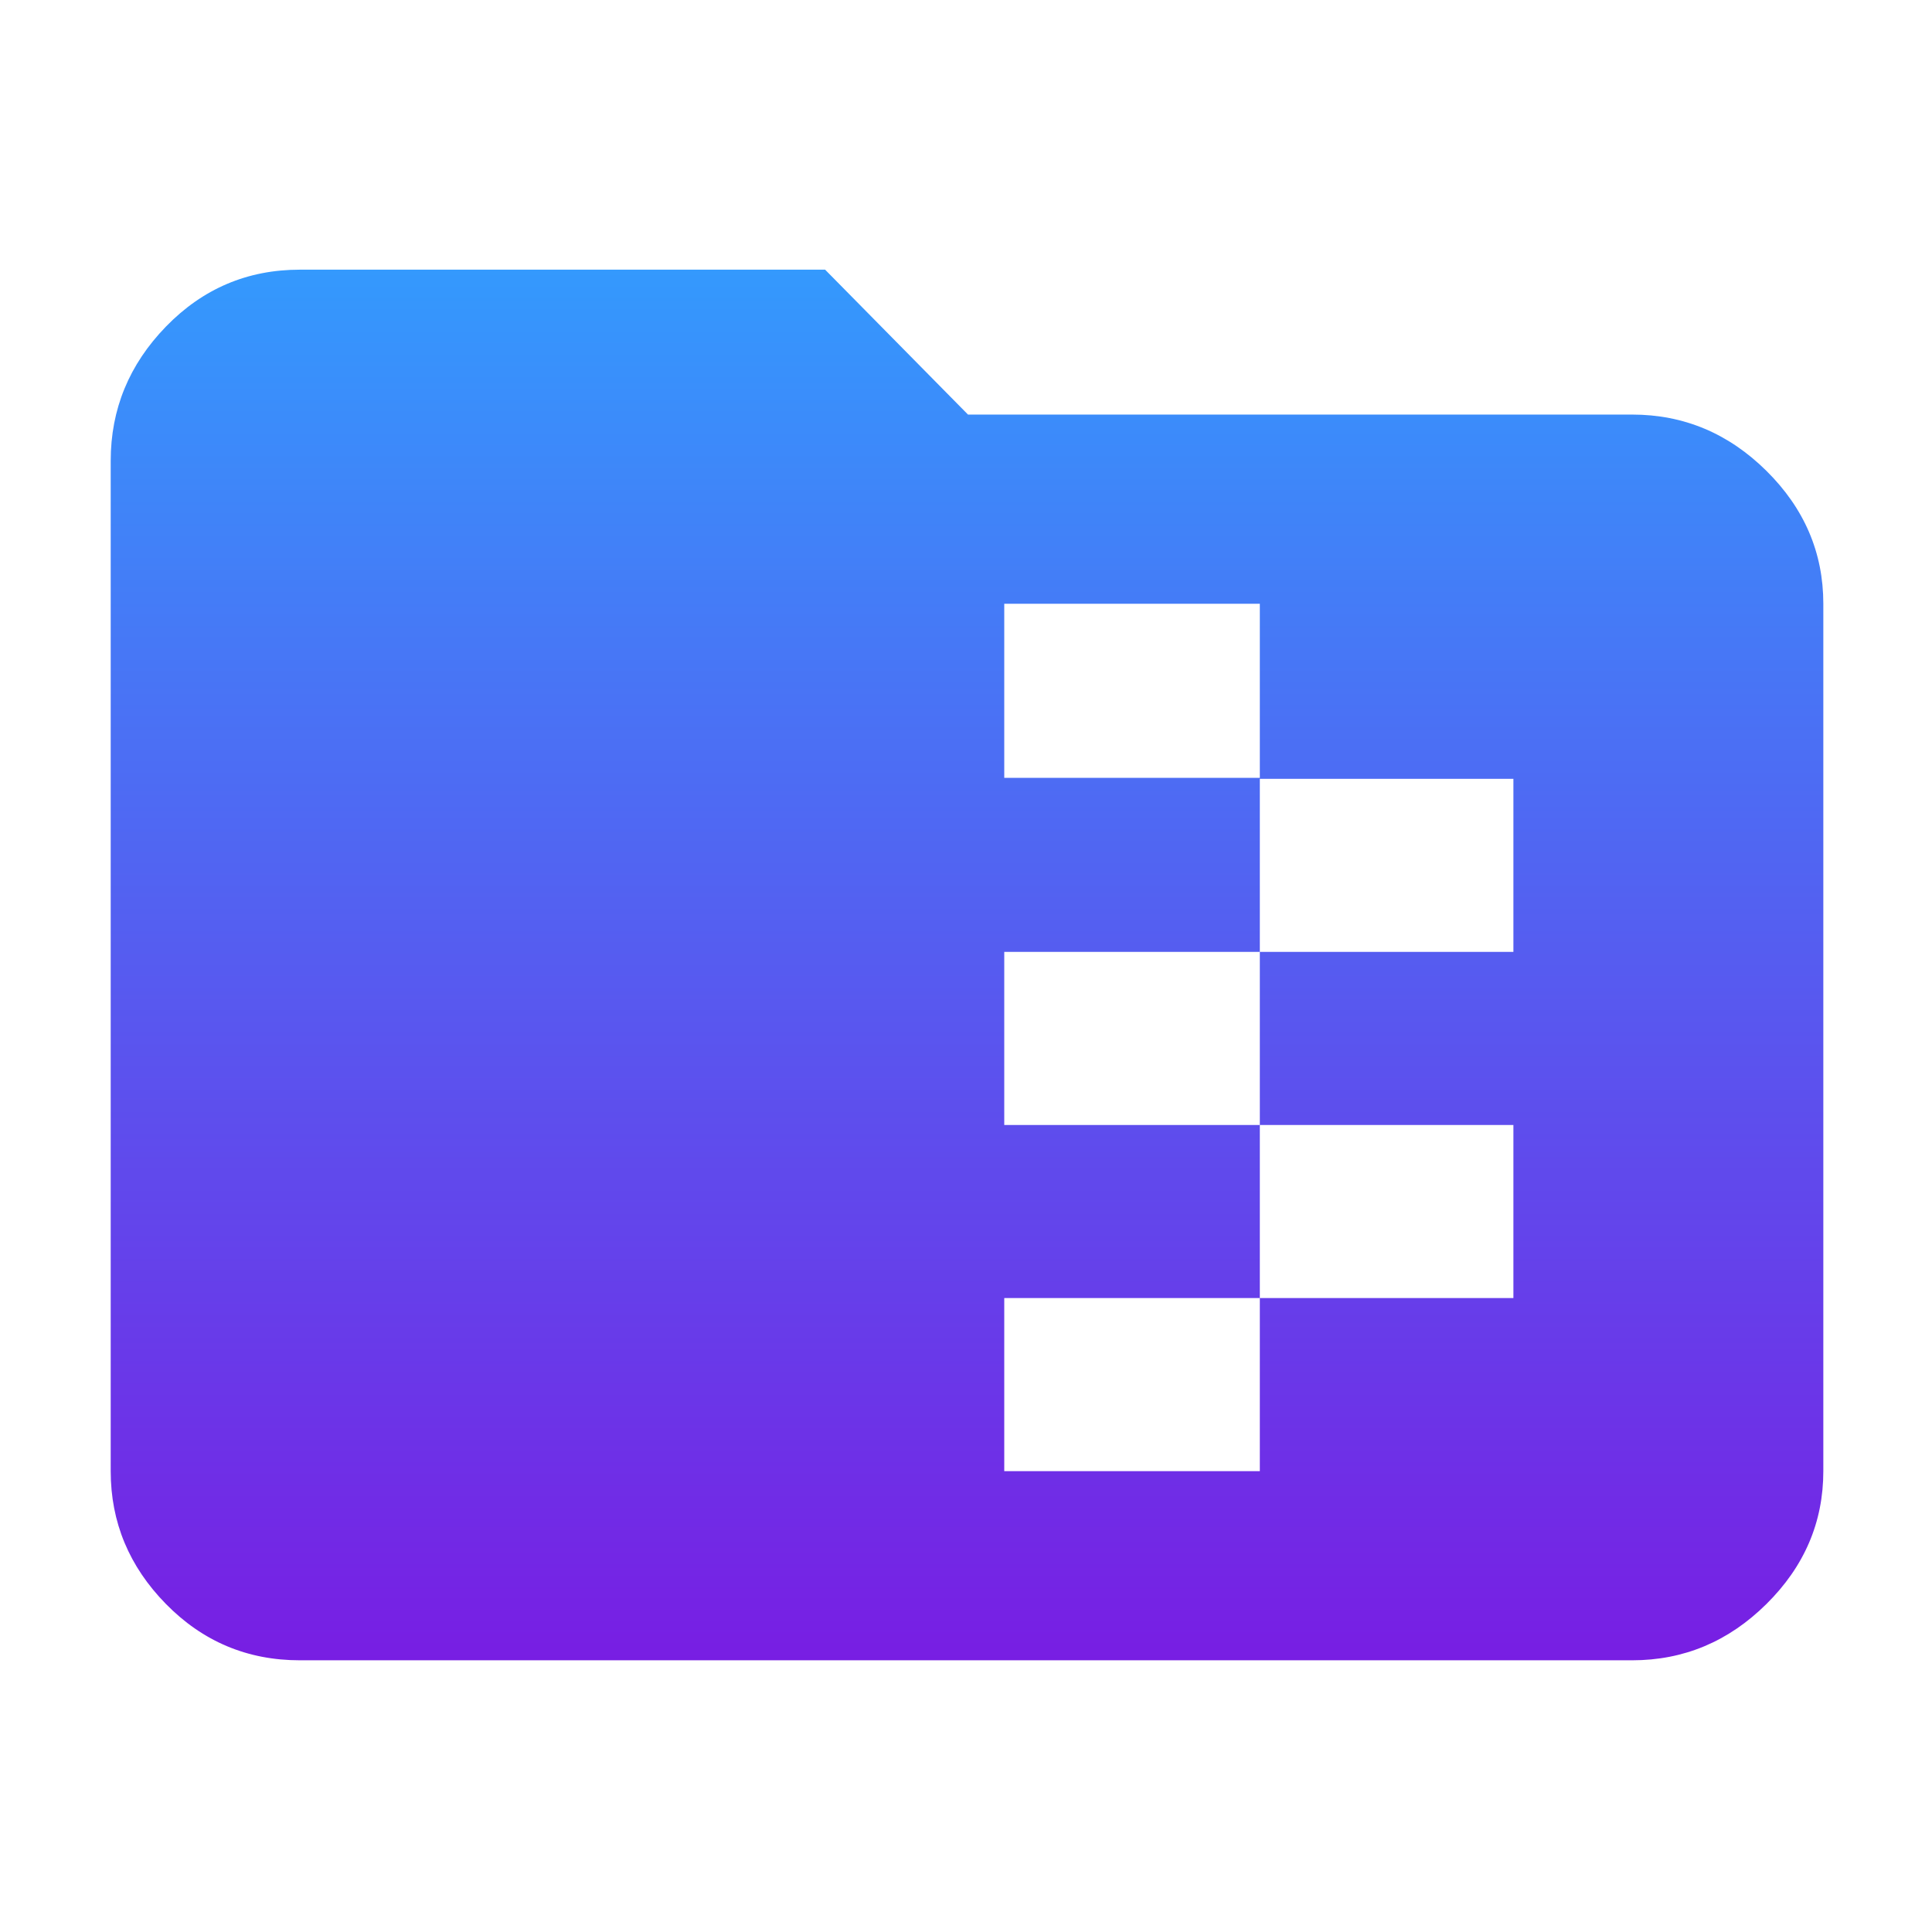 <svg xmlns="http://www.w3.org/2000/svg" width="60" height="60" viewBox="0 0 60 60" fill="none"><mask id="mask0_8444_33091" style="mask-type:alpha" maskUnits="userSpaceOnUse" x="0" y="0" width="60" height="60"><rect width="60" height="60" fill="url(#paint0_linear_8444_33091)"></rect></mask><g mask="url(#mask0_8444_33091)"><path d="M9.312 51.562C7.685 51.562 6.299 50.98 5.154 49.814C4.01 48.648 3.438 47.273 3.438 45.688V14.312C3.438 12.71 4.01 11.32 5.154 10.142C6.299 8.964 7.685 8.375 9.312 8.375H25.625L30.062 12.875H50.688C52.29 12.875 53.68 13.458 54.858 14.623C56.036 15.789 56.625 17.165 56.625 18.75V45.688C56.625 47.273 56.036 48.648 54.858 49.814C53.68 50.98 52.29 51.562 50.688 51.562H9.312ZM31.188 45.688H39.125V40.312H47V34.938H39.125V29.562H47V24.188H39.125V18.75H31.188V24.156H39.125V29.562H31.188V34.938H39.125V40.312H31.188V45.688Z" fill="url(#paint1_linear_8444_33091)"></path></g><defs><linearGradient id="paint0_linear_8444_33091" x1="30" y1="0" x2="30" y2="60" gradientUnits="userSpaceOnUse"><stop stop-color="#3499FD"></stop><stop offset="1" stop-color="#781EE3"></stop></linearGradient><linearGradient id="paint1_linear_8444_33091" x1="30.031" y1="8.375" x2="30.031" y2="51.562" gradientUnits="userSpaceOnUse"><stop stop-color="#3499FD"></stop><stop offset="1" stop-color="#781EE3"></stop></linearGradient></defs></svg>